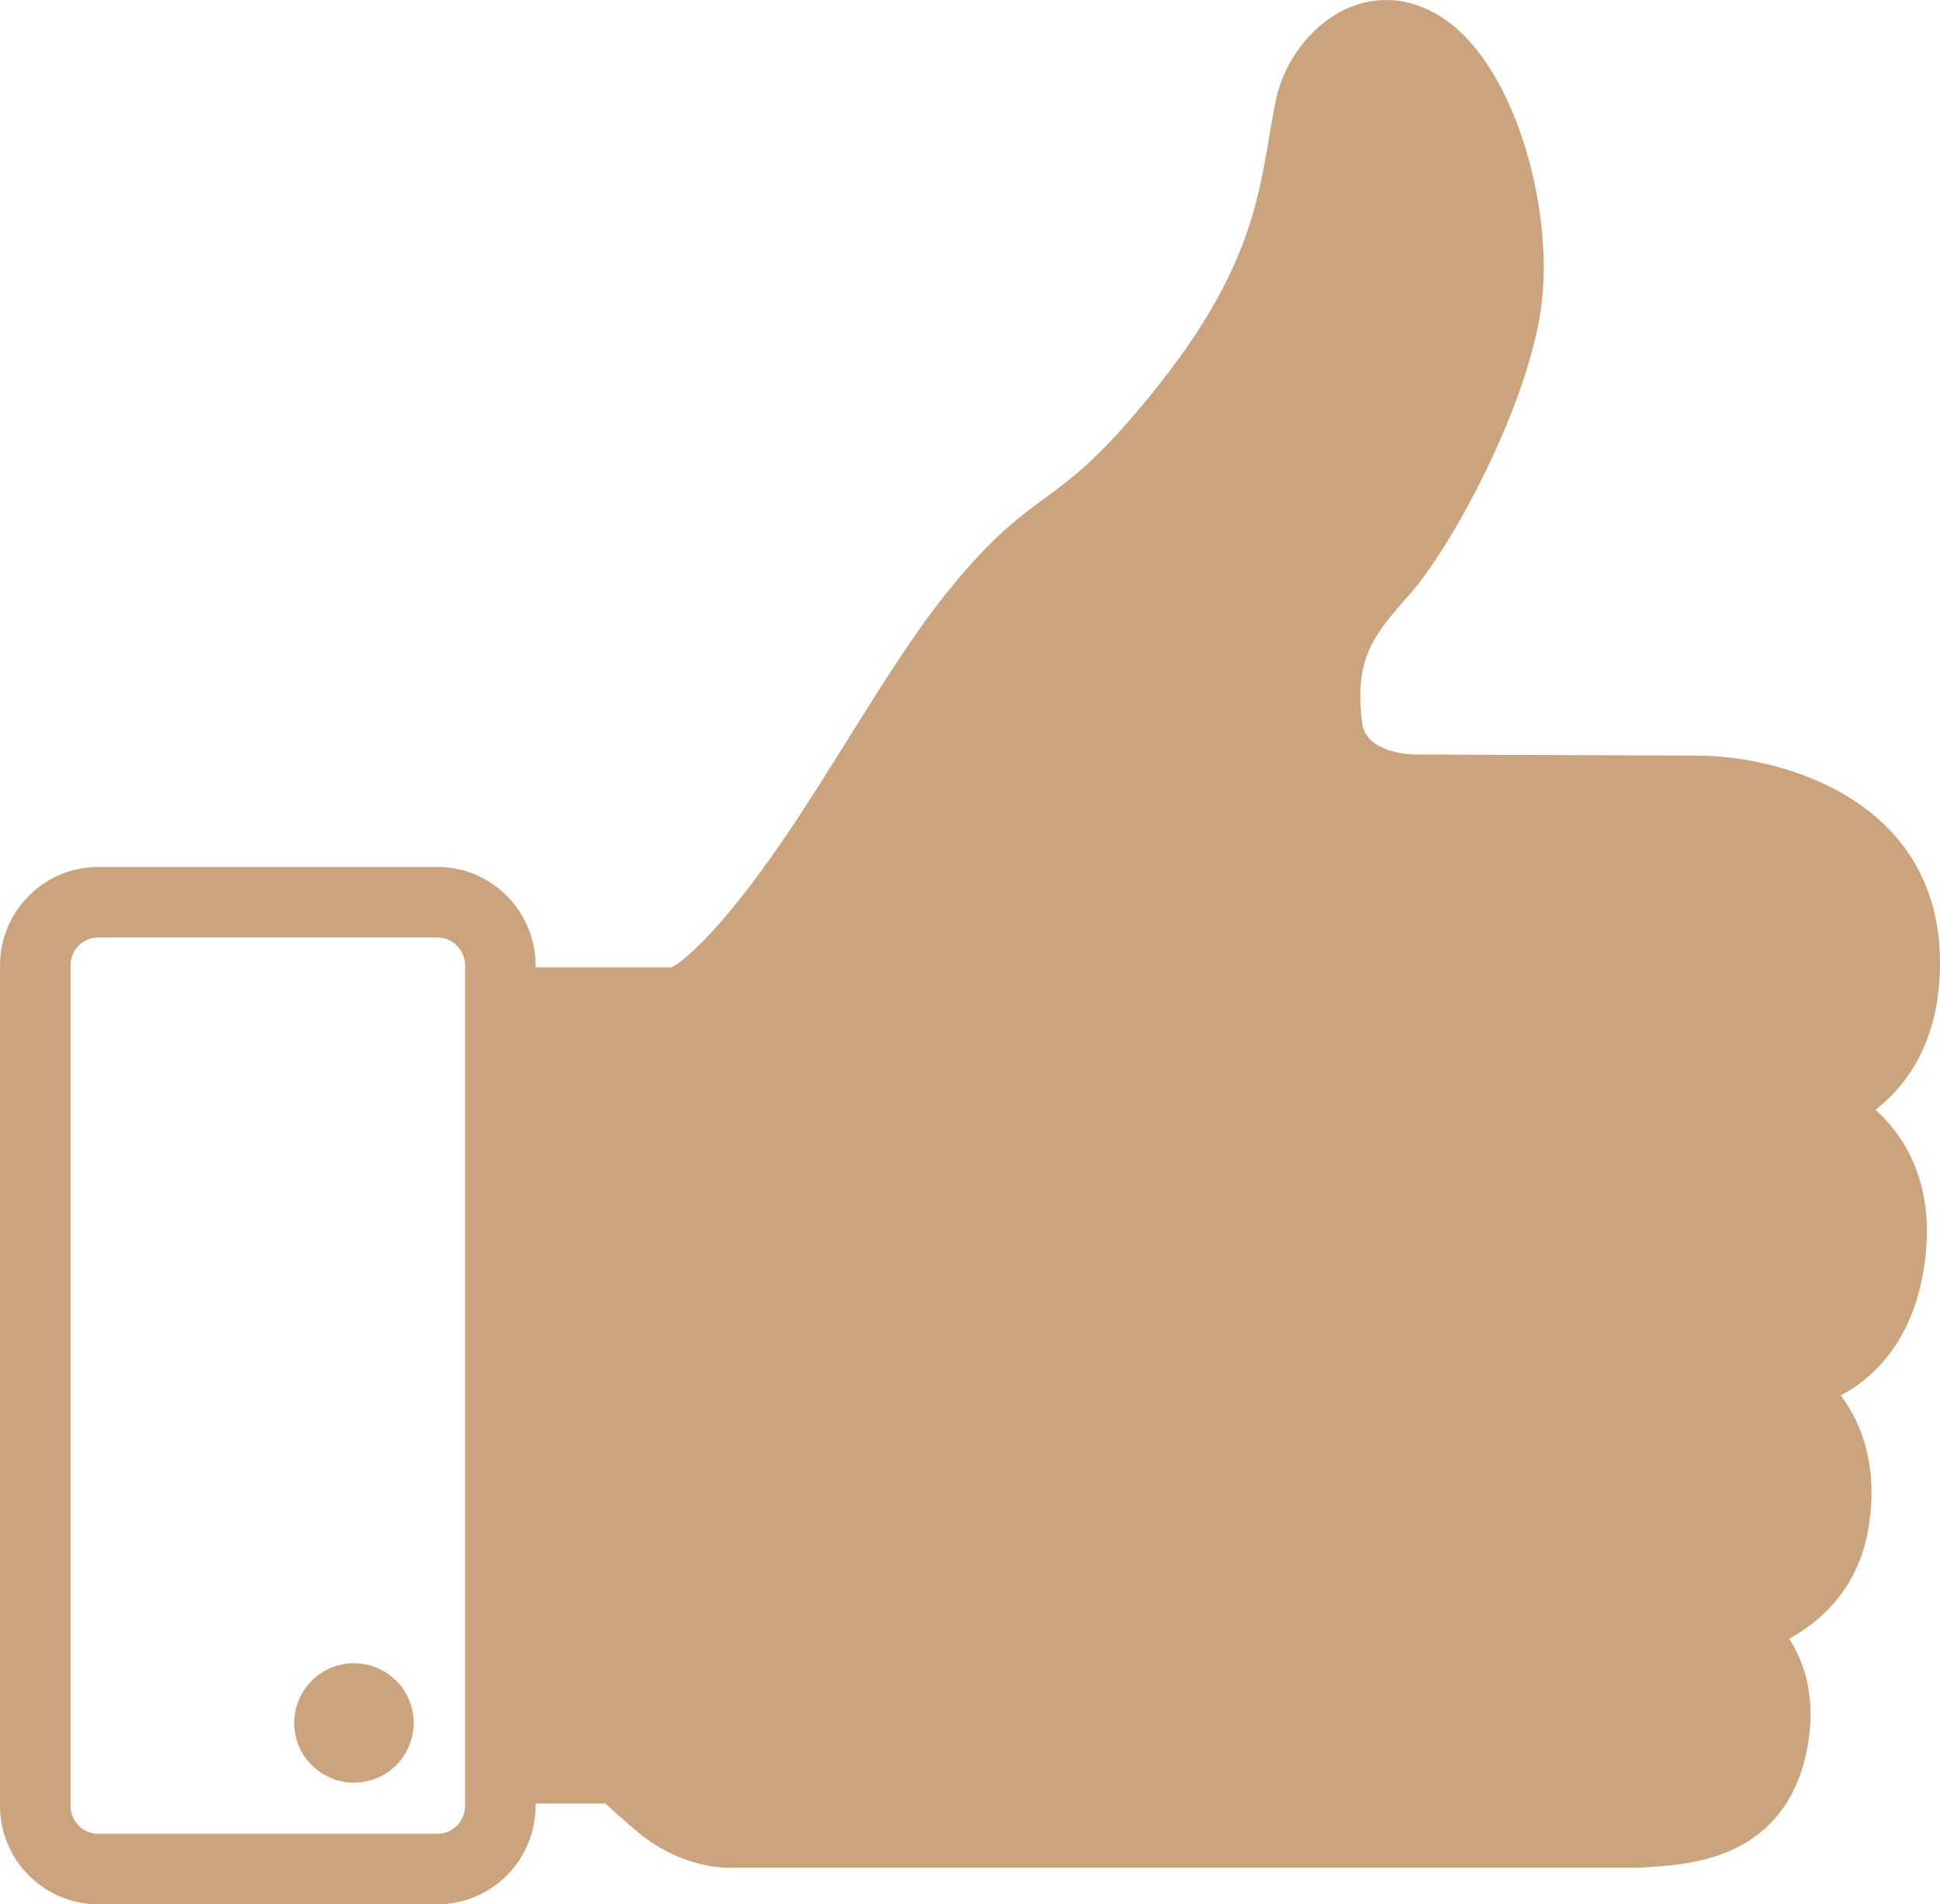 <?xml version="1.0" encoding="UTF-8" standalone="no"?><svg xmlns="http://www.w3.org/2000/svg" xmlns:xlink="http://www.w3.org/1999/xlink" fill="#cba47e" height="471.2" preserveAspectRatio="xMidYMid meet" version="1" viewBox="0.0 0.0 480.0 471.2" width="480" zoomAndPan="magnify"><defs><clipPath id="a"><path d="M 0 214 L 133 214 L 133 471.238 L 0 471.238 Z M 0 214"/></clipPath></defs><g><g id="change1_2"><path d="M 464.035 274.629 C 472.637 267.984 480 256.598 480 238.27 C 479.996 198.09 441.09 187.152 420.477 186.98 L 349.805 186.703 C 349.316 186.691 337.93 186.398 337.02 178.914 C 335.125 163.203 339.453 157.559 348.637 147.246 C 359.199 135.395 377.582 101.238 381.211 76.789 C 384.742 52.984 375.383 17.156 357.551 4.84 C 352.902 1.629 347.992 0.004 342.965 0.004 C 329.02 0.004 318.137 12.621 315.672 24.82 C 315.051 27.898 314.523 30.988 314.012 33.977 C 311.133 50.848 308.156 68.301 286.344 95.719 C 272.727 112.84 265.586 118.082 258.684 123.152 C 251.957 128.086 245.012 133.188 233.914 147.098 C 225.824 157.25 218.145 169.559 210.016 182.59 C 199.957 198.703 189.559 215.367 177.809 228.746 C 171.141 236.336 167.391 238.738 166.184 239.391 L 129.641 239.391 C 124.82 239.391 120.914 243.297 120.914 248.117 L 120.914 437.594 C 120.914 442.406 124.82 446.316 129.641 446.316 L 149.805 446.316 C 152.844 449.109 157.598 453.387 160.109 455.184 C 162.398 456.824 170.637 462.191 180.426 462.191 L 405.594 462.191 C 405.855 462.191 406.117 462.176 406.379 462.148 C 407.074 462.094 407.855 462.035 408.688 461.98 C 418.684 461.305 442.094 459.723 447.195 432.41 C 449.371 420.781 446.801 411.891 442.672 405.52 C 451.426 400.766 459.949 392.258 462.293 378.191 C 464.734 363.555 461.004 352.762 455.469 345.316 C 465.484 339.949 474.082 329.496 476.285 311.953 C 478.562 293.883 472.195 281.957 464.035 274.629" fill="inherit"/></g><g clip-path="url(#a)" id="change1_1"><path d="M 24.27 231.992 C 20.516 231.992 17.453 235.109 17.453 238.93 L 17.453 446.855 C 17.453 450.676 20.516 453.785 24.27 453.785 L 108.246 453.785 C 112.004 453.785 115.07 450.676 115.07 446.855 L 115.07 238.93 C 115.07 235.109 112.004 231.992 108.246 231.992 Z M 108.246 471.238 L 24.27 471.238 C 10.891 471.238 0 460.297 0 446.855 L 0 238.93 C 0 225.484 10.891 214.539 24.27 214.539 L 108.246 214.539 C 121.629 214.539 132.52 225.484 132.52 238.93 L 132.52 446.855 C 132.52 460.297 121.629 471.238 108.246 471.238" fill="inherit"/></g><g id="change1_3"><path d="M 102.352 426.367 C 102.352 434.531 95.734 441.141 87.578 441.141 C 79.414 441.141 72.801 434.531 72.801 426.367 C 72.801 418.203 79.414 411.594 87.578 411.594 C 95.734 411.594 102.352 418.203 102.352 426.367" fill="inherit"/></g></g></svg>